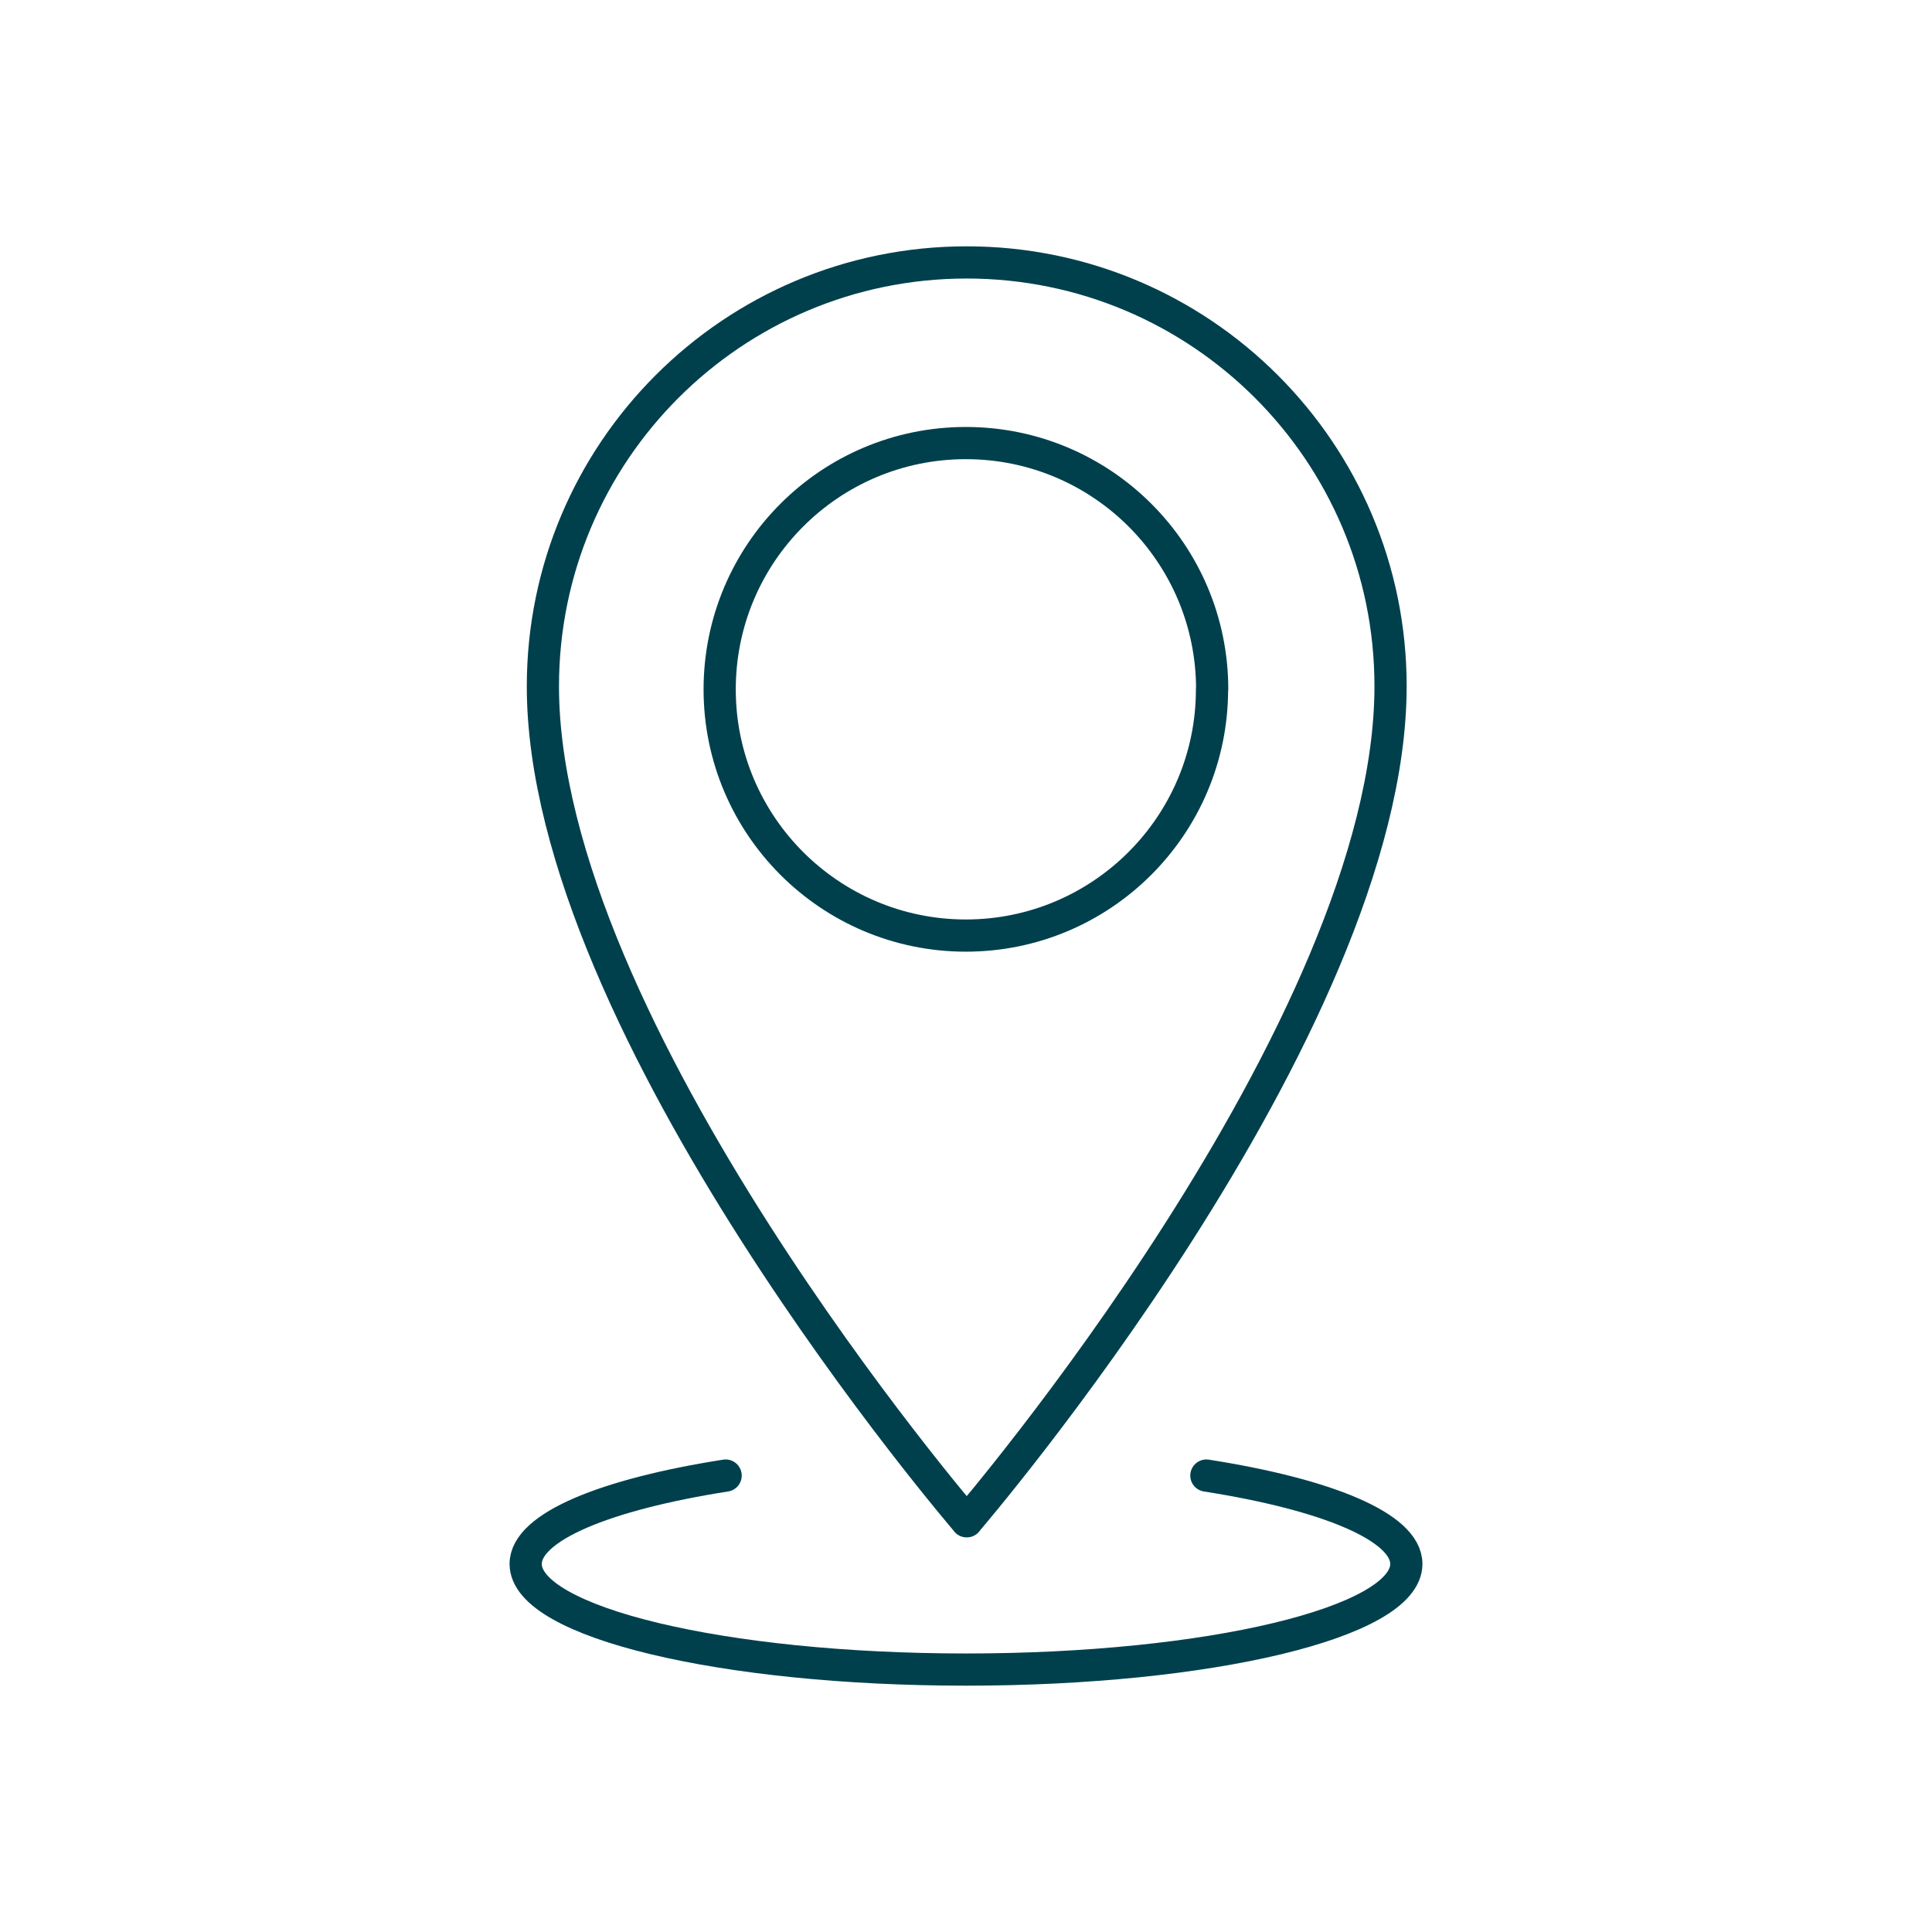 <?xml version="1.0" encoding="UTF-8"?>
<svg id="Ebene_2" data-name="Ebene 2" xmlns="http://www.w3.org/2000/svg" width="120" height="120" viewBox="0 0 120 120">
  <defs>
    <style>
      .cls-1 {
        stroke: #00404d;
        stroke-linecap: round;
        stroke-linejoin: round;
        stroke-width: 2px;
      }

      .cls-1, .cls-2 {
        fill: none;
      }

      .cls-2 {
        opacity: .1;
        stroke-width: 0px;
      }
    </style>
  </defs>
  <g id="Ebene_1-2" data-name="Ebene 1">
    <g>
      <rect class="cls-2" width="120" height="120"/>
      <g id="Gruppe_1345" data-name="Gruppe 1345">
        <g id="Gruppe_1345-2" data-name="Gruppe 1345-2">
          <path id="Pfad_2677" data-name="Pfad 2677" class="cls-1" d="M60.05,94.49s-26.33-30.61-26.33-51.86c0-14.54,11.78-26.33,26.32-26.33,14.54,0,26.33,11.78,26.33,26.32h0c0,21.27-26.33,51.87-26.33,51.87Z"/>
          <path id="Pfad_2678" data-name="Pfad 2678" class="cls-1" d="M45.07,91.65c-7.47,1.17-12.42,3.19-12.42,5.49,0,3.62,12.24,6.56,27.35,6.56s27.35-2.94,27.35-6.56c0-2.3-4.95-4.32-12.42-5.49"/>
          <path id="Pfad_2679" data-name="Pfad 2679" class="cls-1" d="M75.29,42.81c0-8.44-6.85-15.29-15.3-15.29s-15.29,6.85-15.29,15.3c0,8.44,6.85,15.29,15.29,15.29s15.29-6.85,15.29-15.29h0Z"/>
        </g>
      </g>
    </g>
  </g>
</svg>